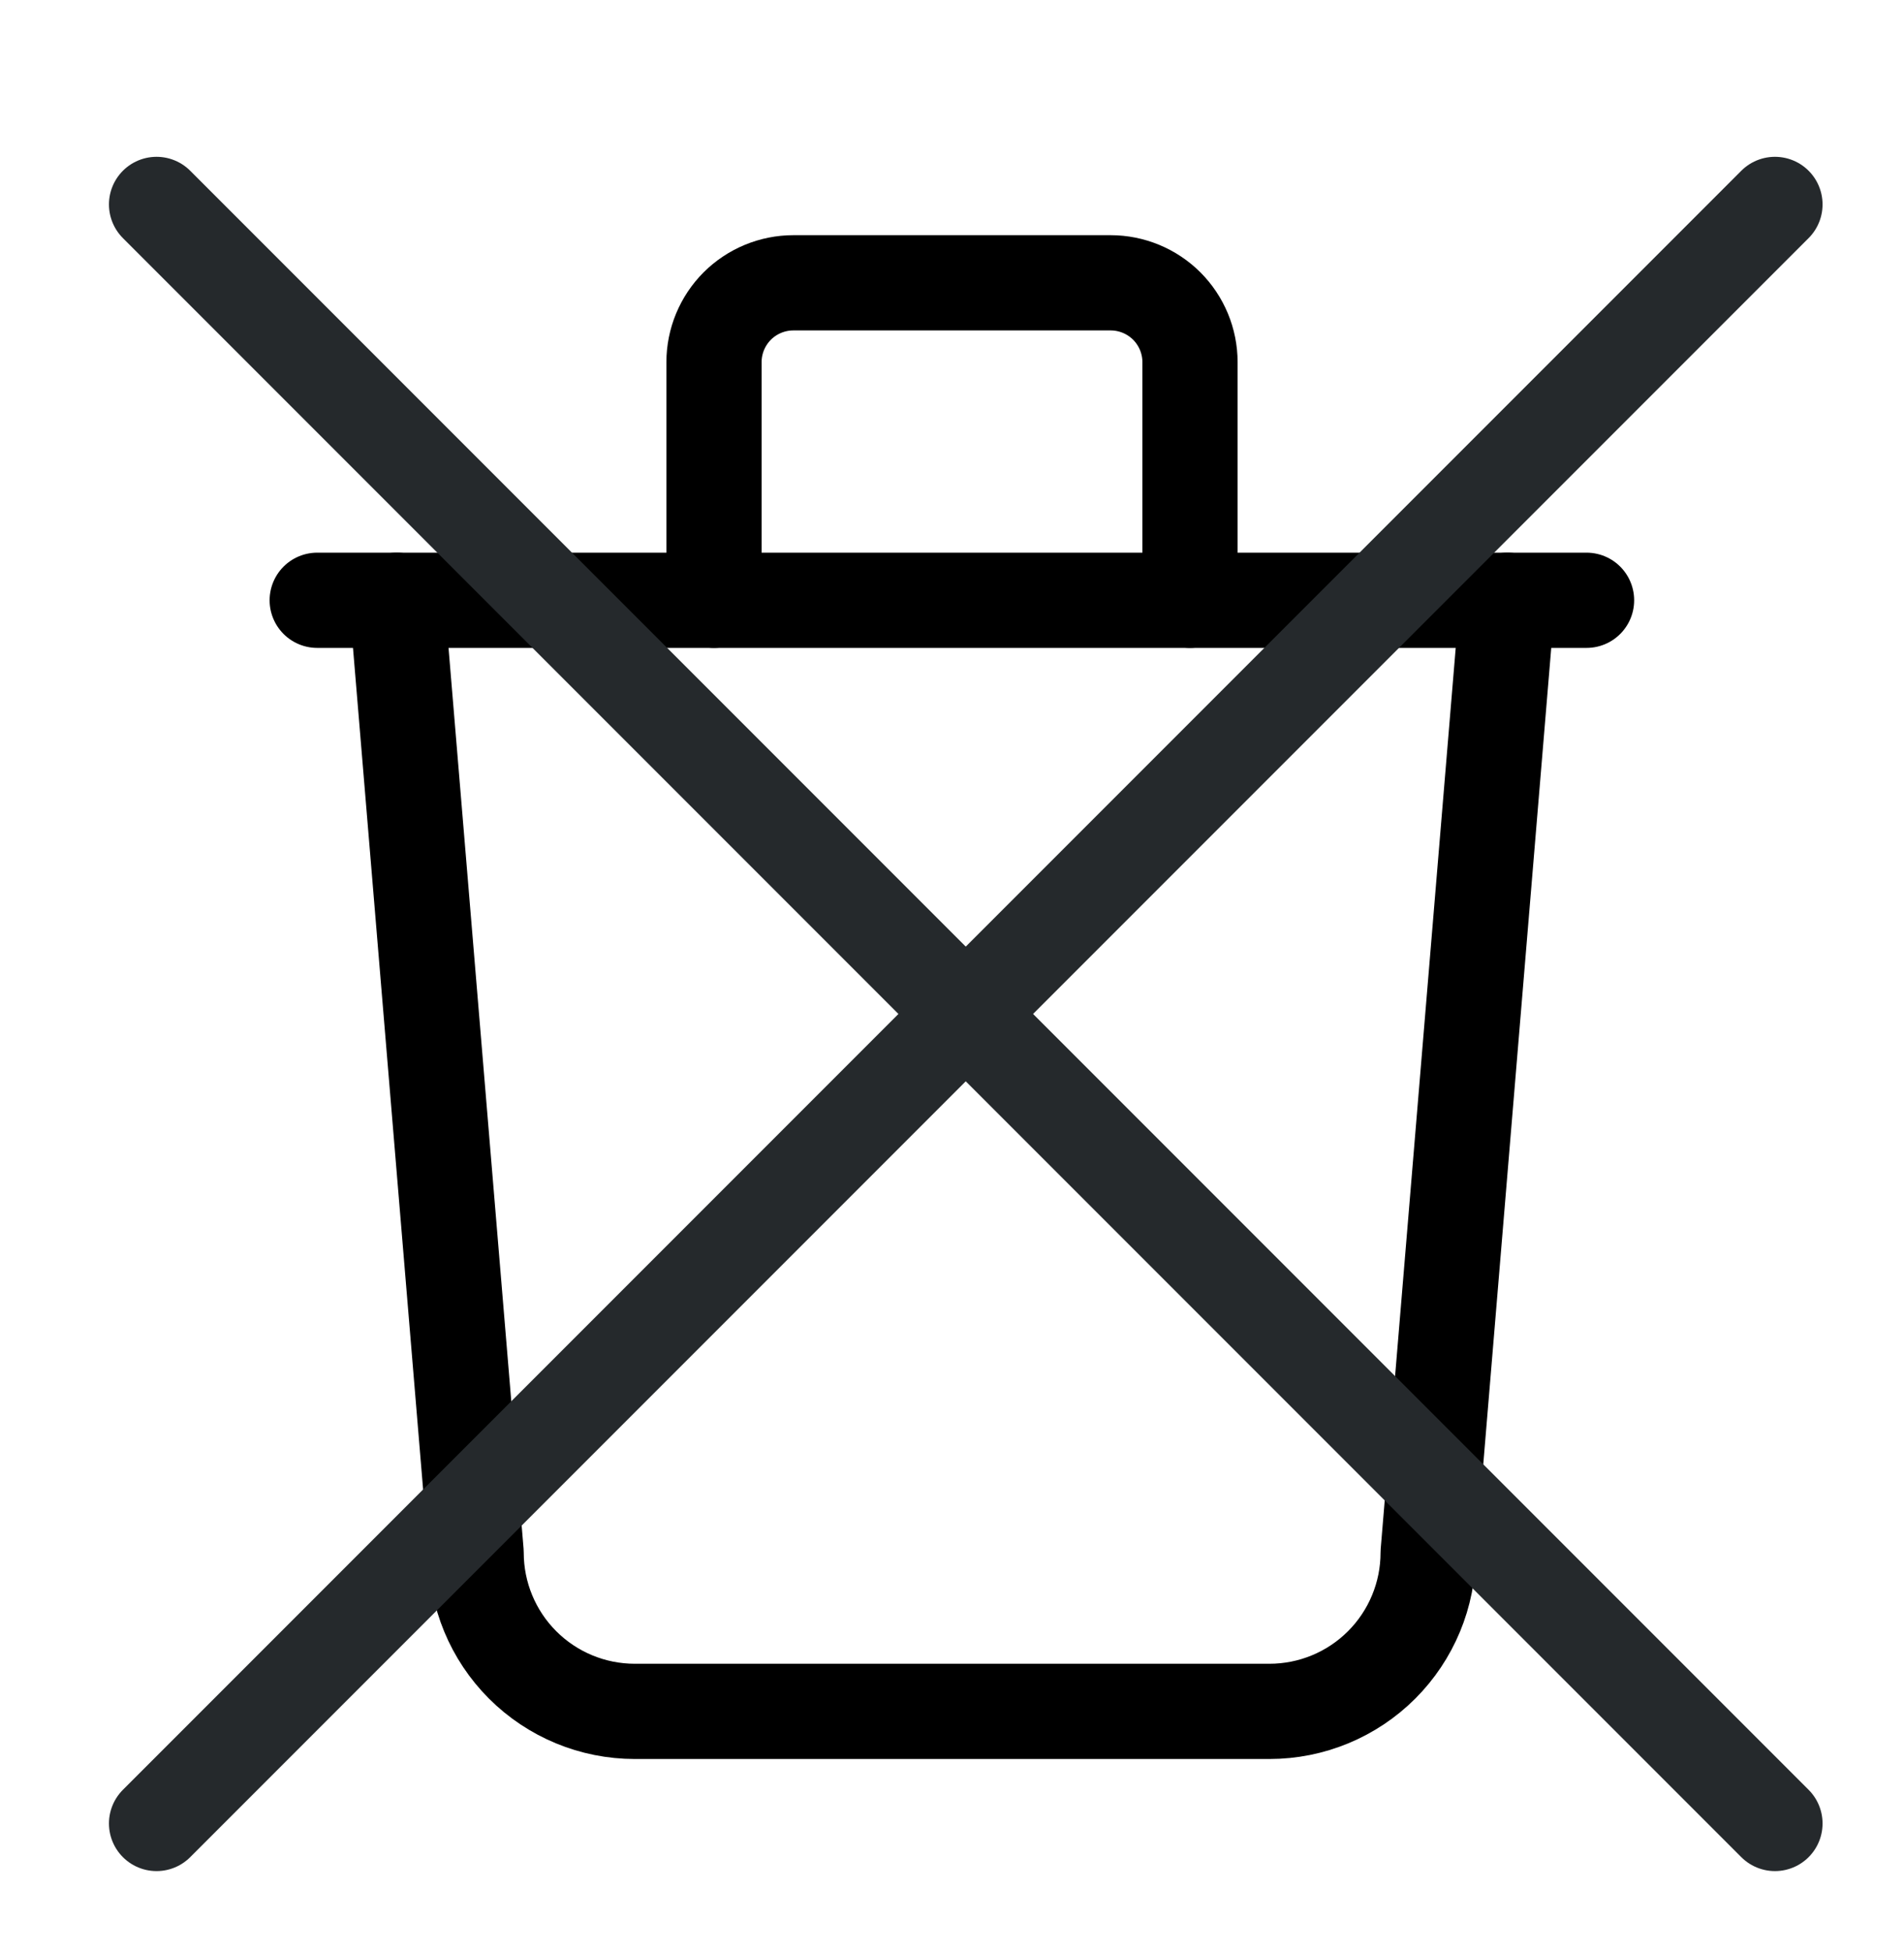 <svg width="40" height="41" viewBox="0 0 40 41" fill="none" xmlns="http://www.w3.org/2000/svg">
<g clip-path="url(#clip0_4362_4655)">
<path d="M6.664 12.606H33.331" stroke="black" stroke-width="2" stroke-linecap="round" stroke-linejoin="round"/>
<path d="M8.336 12.606L10.003 32.606C10.003 33.49 10.354 34.338 10.979 34.963C11.604 35.588 12.452 35.939 13.336 35.939H26.669C27.553 35.939 28.401 35.588 29.026 34.963C29.651 34.338 30.003 33.49 30.003 32.606L31.669 12.606" stroke="black" stroke-width="2" stroke-linecap="round" stroke-linejoin="round"/>
<path d="M3.289 38.293L37.289 4.293" stroke="#25292C" stroke-width="2" stroke-linecap="round"/>
<path d="M37.289 38.293L3.289 4.293" stroke="#25292C" stroke-width="2" stroke-linecap="round"/>
<path d="M15 12.606V7.606C15 7.164 15.176 6.74 15.488 6.427C15.801 6.115 16.225 5.939 16.667 5.939H23.333C23.775 5.939 24.199 6.115 24.512 6.427C24.824 6.74 25 7.164 25 7.606V12.606" stroke="black" stroke-width="2" stroke-linecap="round" stroke-linejoin="round"/>
</g>
<defs>
<clipPath id="clip0_4362_4655">
<rect width="40" height="40" fill="white" transform="translate(0 0.939)"/>
</clipPath>
</defs>
</svg>
